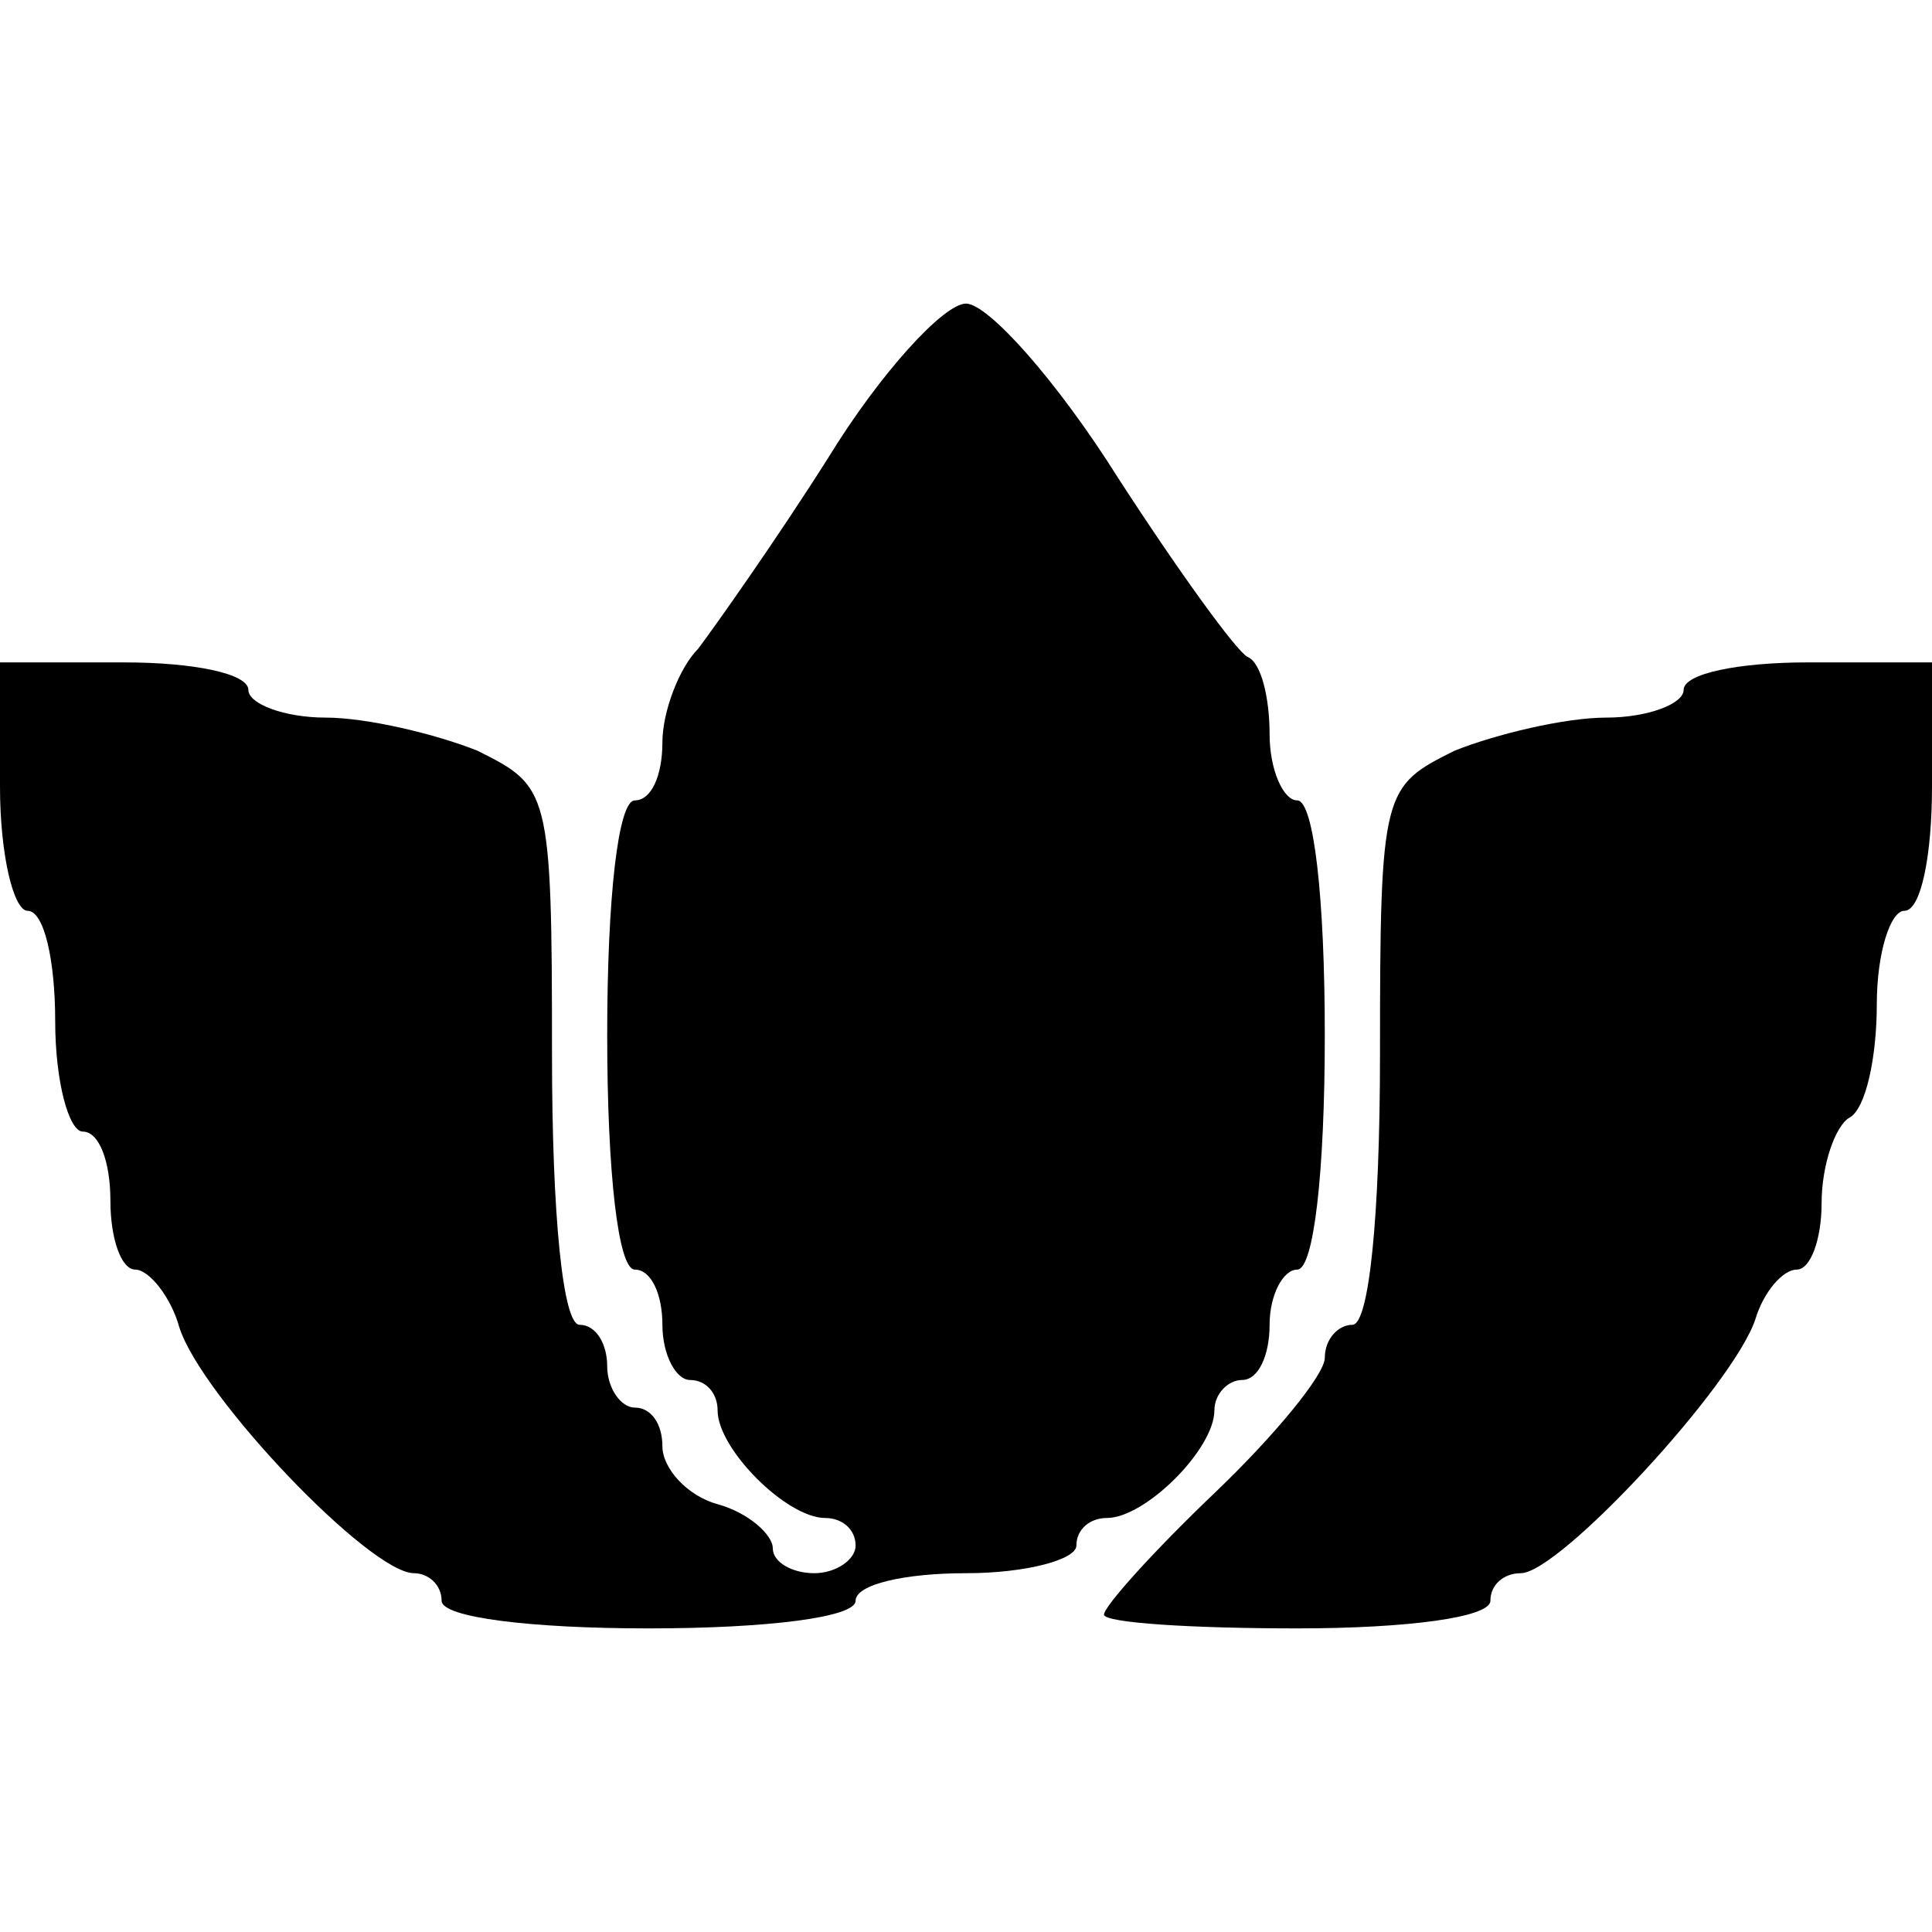 <?xml version="1.0" standalone="no"?>
<!DOCTYPE svg PUBLIC "-//W3C//DTD SVG 20010904//EN"
 "http://www.w3.org/TR/2001/REC-SVG-20010904/DTD/svg10.dtd">
<svg version="1.0" xmlns="http://www.w3.org/2000/svg"
 width="70pt" height="70pt" viewBox="0 0 70 70"
 preserveAspectRatio="xMidYMid meet">
<g transform="translate(0,70) scale(0.1,-0.1)"
fill="#000000" stroke="none">
<path d="M300 534 c-19 -30 -41 -61 -47 -69 -7 -7 -13 -23 -13 -34 0 -12 -4
-21 -10 -21 -6 0 -10 -35 -10 -85 0 -50 4 -85 10 -85 6 0 10 -9 10 -20 0 -11
5 -20 10 -20 6 0 10 -5 10 -11 0 -14 25 -39 39 -39 6 0 11 -4 11 -10 0 -5 -7
-10 -15 -10 -8 0 -15 4 -15 9 0 5 -9 13 -20 16 -11 3 -20 13 -20 21 0 8 -4 14
-10 14 -5 0 -10 7 -10 15 0 8 -4 15 -10 15 -6 0 -10 39 -10 98 0 96 -1 97 -27
110 -15 6 -40 12 -55 12 -15 0 -28 5 -28 10 0 6 -20 10 -45 10 l-45 0 0 -45
c0 -25 5 -45 10 -45 6 0 10 -18 10 -40 0 -22 5 -40 10 -40 6 0 10 -11 10 -25
0 -14 4 -25 9 -25 5 0 13 -10 16 -21 8 -25 69 -89 85 -89 5 0 10 -4 10 -10 0
-6 32 -10 75 -10 43 0 75 4 75 10 0 6 18 10 40 10 22 0 40 5 40 10 0 6 5 10
11 10 14 0 39 25 39 39 0 6 5 11 10 11 6 0 10 9 10 20 0 11 5 20 10 20 6 0 10
35 10 85 0 50 -4 85 -10 85 -5 0 -10 11 -10 24 0 13 -3 26 -8 28 -4 2 -25 31
-47 65 -22 35 -47 63 -55 63 -8 0 -31 -25 -50 -56z"/>
<path d="M610 450 c0 -5 -13 -10 -28 -10 -15 0 -40 -6 -55 -12 -26 -13 -27
-14 -27 -110 0 -59 -4 -98 -10 -98 -5 0 -10 -5 -10 -12 0 -6 -18 -28 -40 -49
-22 -21 -40 -41 -40 -44 0 -3 32 -5 70 -5 40 0 70 4 70 10 0 6 5 10 11 10 14
0 77 68 85 92 3 10 10 18 15 18 5 0 9 11 9 24 0 14 5 28 10 31 6 3 10 22 10
41 0 19 5 34 10 34 6 0 10 20 10 45 l0 45 -45 0 c-25 0 -45 -4 -45 -10z"/>
</g>
</svg>
